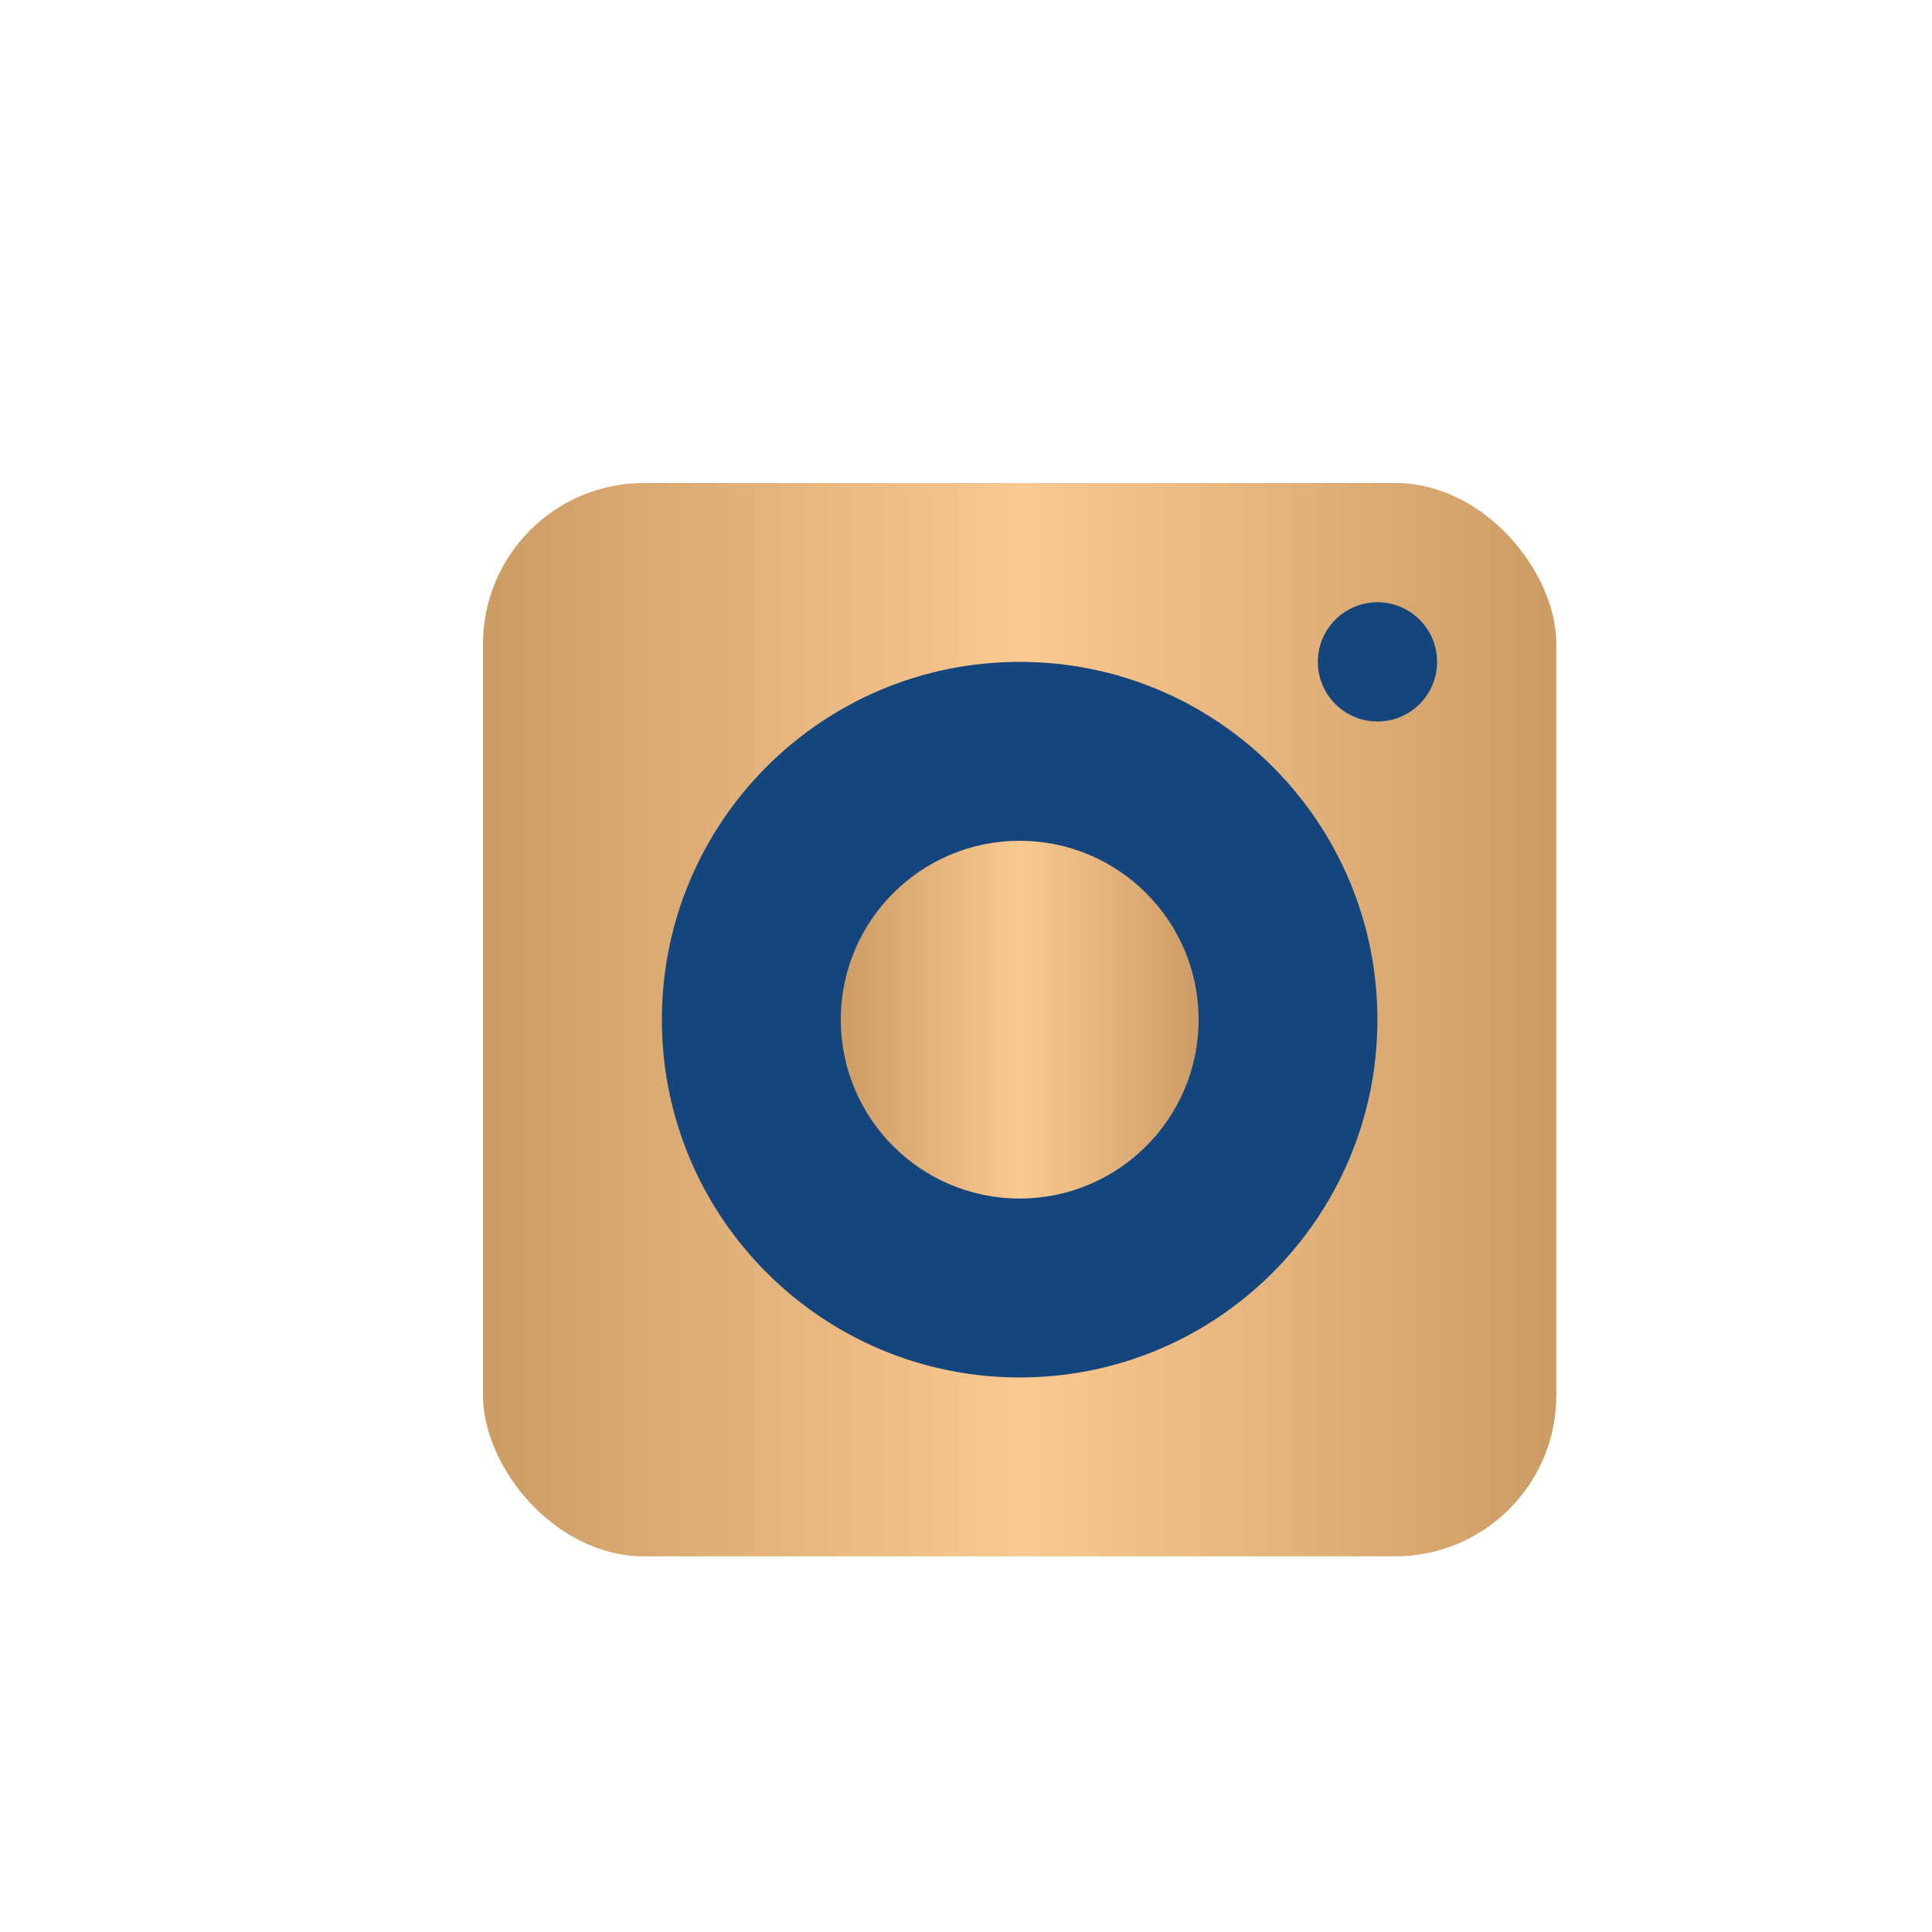 <?xml version="1.0" encoding="UTF-8"?> <svg xmlns="http://www.w3.org/2000/svg" width="36" height="36" viewBox="0 0 36 36" fill="none"> <rect x="9" y="9" width="20" height="20" rx="3" fill="url(#paint0_linear)"></rect> <path d="M25.666 19C25.666 22.682 22.682 25.667 19 25.667C15.318 25.667 12.333 22.682 12.333 19C12.333 15.318 15.318 12.333 19 12.333C22.682 12.333 25.666 15.318 25.666 19Z" fill="#14467D"></path> <path d="M22.334 19C22.334 20.841 20.841 22.333 19 22.333C17.159 22.333 15.667 20.841 15.667 19C15.667 17.159 17.159 15.667 19 15.667C20.841 15.667 22.334 17.159 22.334 19Z" fill="url(#paint1_linear)"></path> <path d="M26.778 12.333C26.778 12.947 26.28 13.444 25.667 13.444C25.053 13.444 24.556 12.947 24.556 12.333C24.556 11.72 25.053 11.222 25.667 11.222C26.28 11.222 26.778 11.72 26.778 12.333Z" fill="#14467D"></path> <defs> <linearGradient id="paint0_linear" x1="29" y1="19" x2="9" y2="19" gradientUnits="userSpaceOnUse"> <stop stop-color="#CD9B64"></stop> <stop offset="0.497" stop-color="#FAC891"></stop> <stop offset="1" stop-color="#CD9B64"></stop> </linearGradient> <linearGradient id="paint1_linear" x1="22.334" y1="19" x2="15.667" y2="19" gradientUnits="userSpaceOnUse"> <stop stop-color="#CD9B64"></stop> <stop offset="0.497" stop-color="#FAC891"></stop> <stop offset="1" stop-color="#CD9B64"></stop> </linearGradient> </defs> </svg> 
